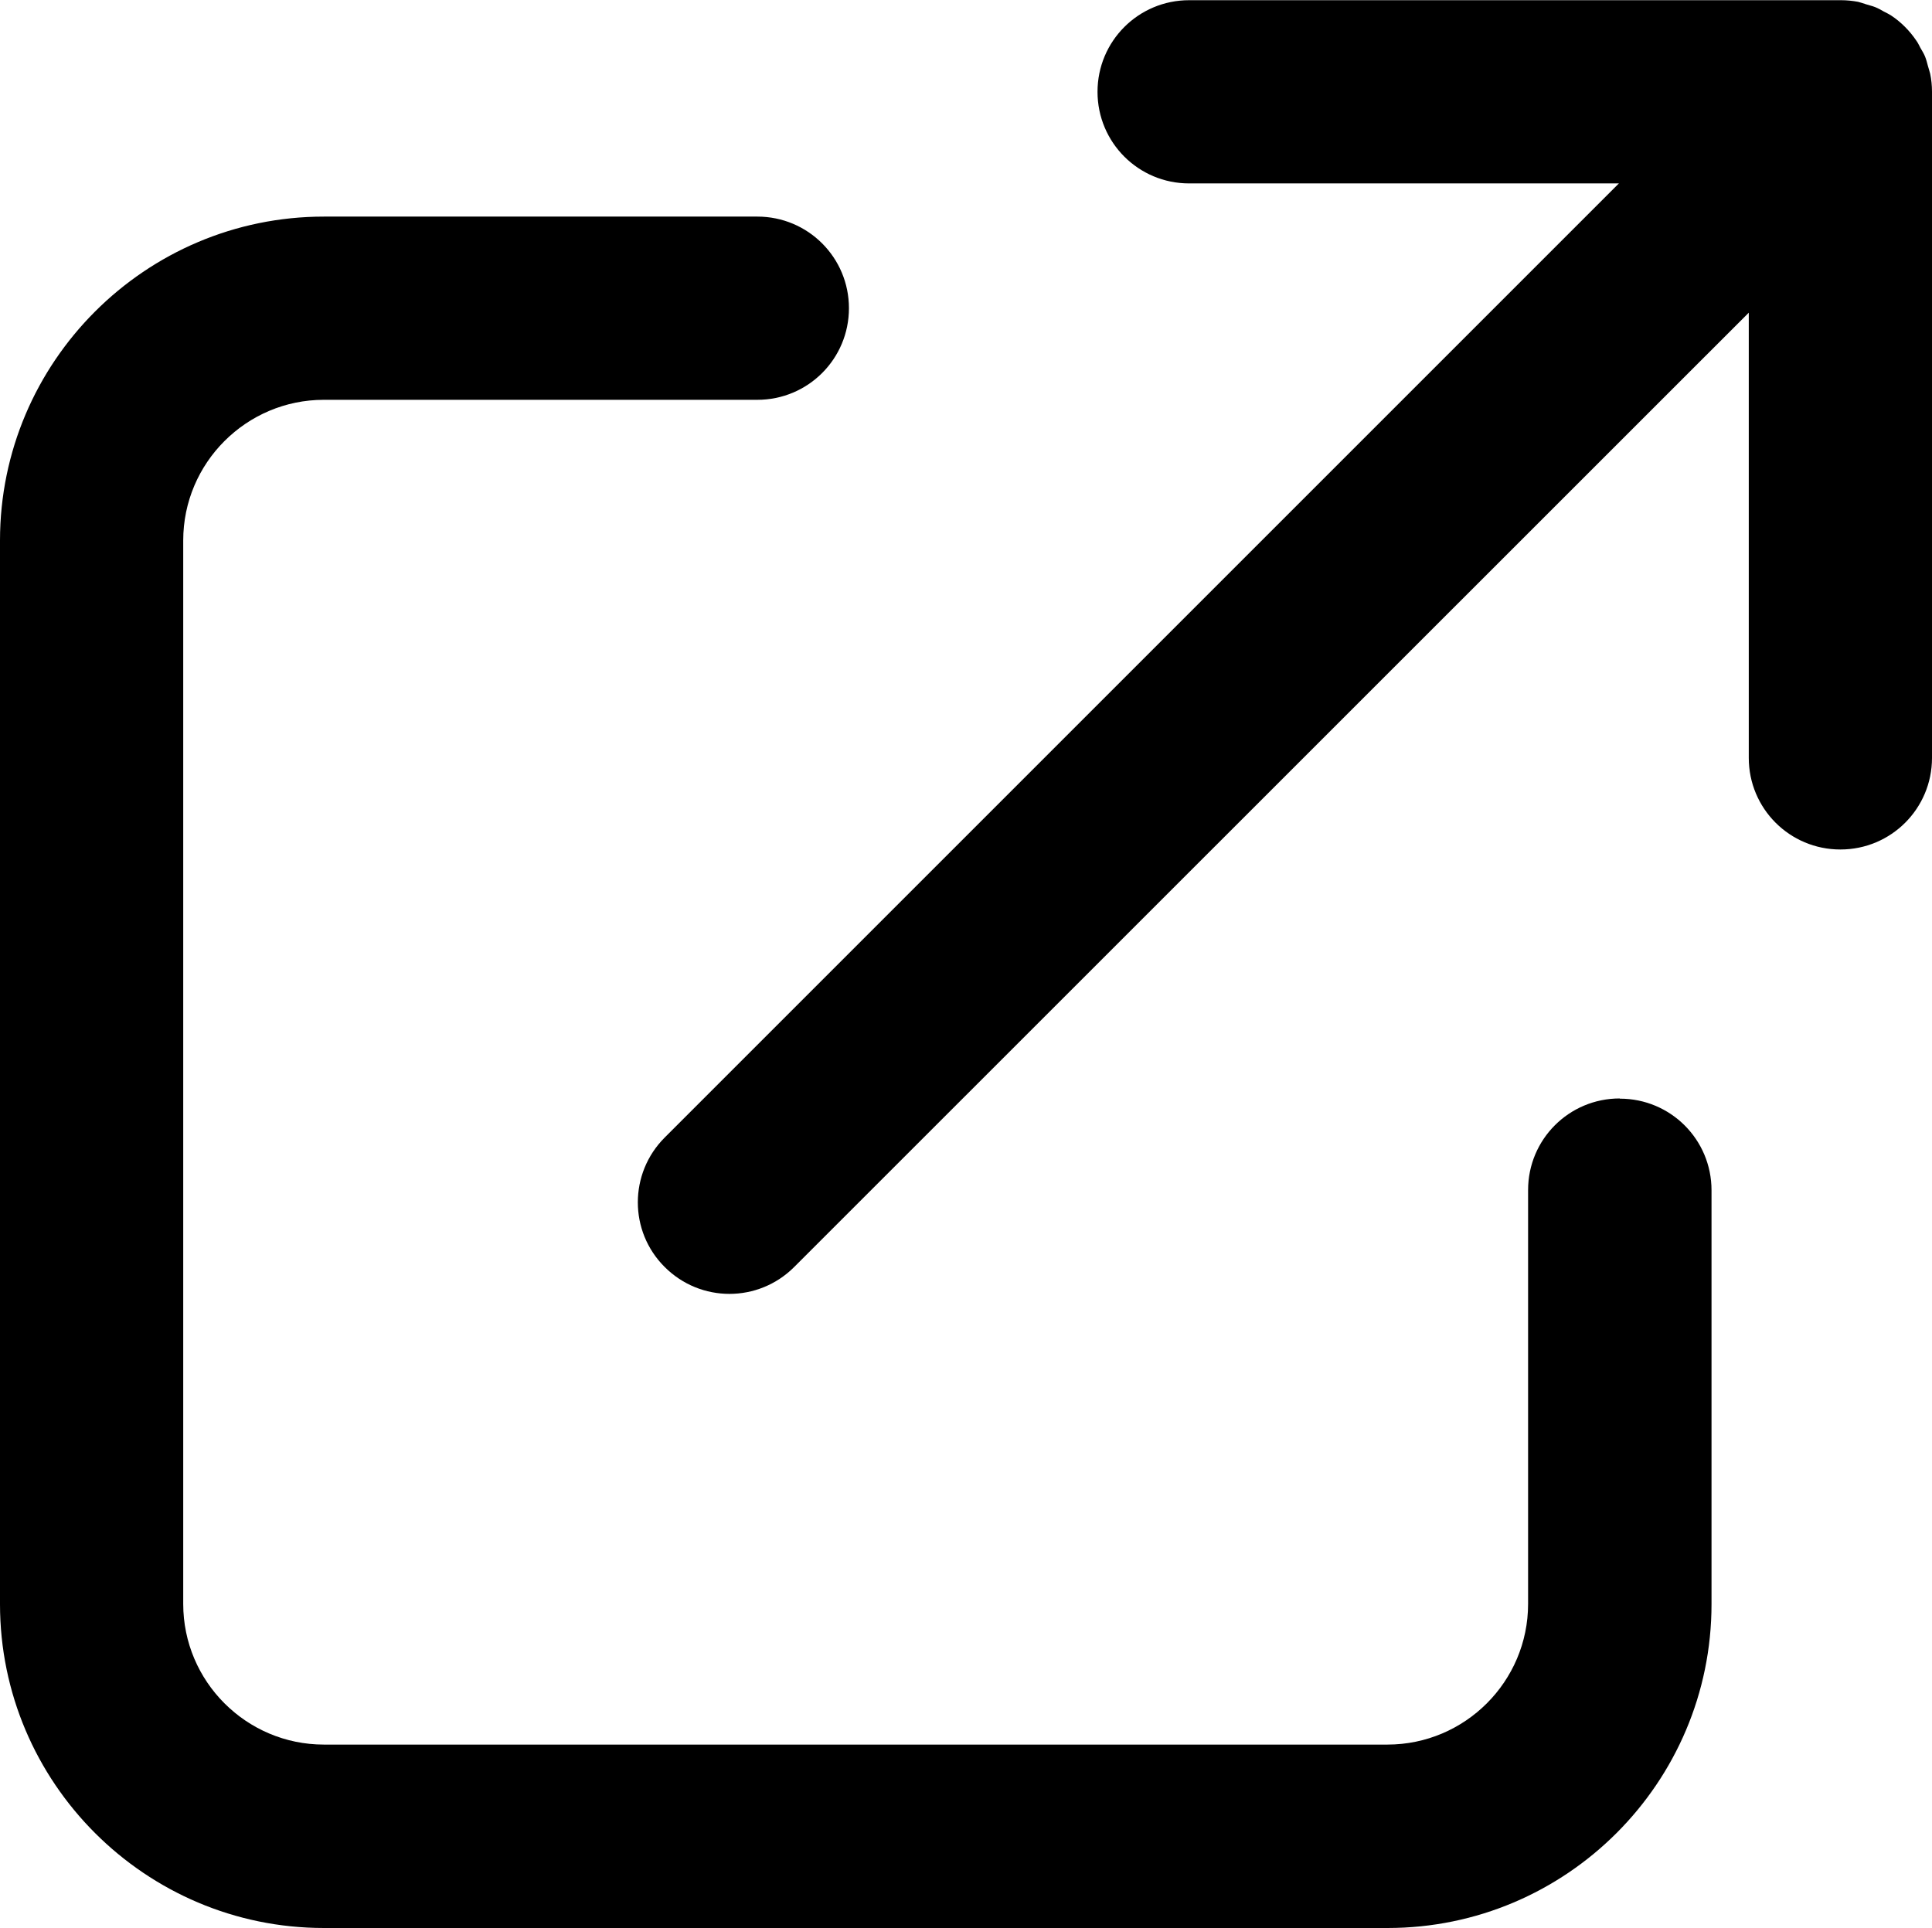 <?xml version="1.0" encoding="UTF-8"?>
<svg id="_Слой_2" data-name="Слой 2" xmlns="http://www.w3.org/2000/svg" viewBox="0 0 94.9 94.7">
  <path d="M79.56,53.96c-2.49,0-4.5,2.01-4.5,4.5v20.33c0,3.81-3.1,6.91-6.91,6.91H15.91c-3.81,0-6.91-3.1-6.91-6.91V26.55c0-3.81,3.1-6.91,6.91-6.91h21.29c2.49,0,4.5-2.01,4.5-4.5s-2.01-4.5-4.5-4.5H15.91C7.14,10.64,0,17.78,0,26.55v52.25c0,8.77,7.14,15.91,15.91,15.91h52.25c8.77,0,15.91-7.13,15.91-15.91v-20.33c0-2.49-2.01-4.5-4.5-4.5Z"/>
  <path d="M94.81,3.62c-.03-.13-.08-.26-.11-.38-.04-.15-.08-.31-.14-.46-.06-.15-.15-.29-.23-.43-.06-.11-.11-.23-.19-.34-.33-.49-.75-.92-1.25-1.25-.11-.07-.23-.13-.35-.19-.14-.08-.28-.16-.43-.22-.15-.06-.3-.09-.45-.14-.13-.04-.26-.09-.39-.12-.27-.05-.55-.08-.83-.08-.02,0-.03,0-.05,0h-31.98c-2.49,0-4.5,2.01-4.5,4.5s2.01,4.5,4.5,4.5h21.11l-46.87,46.87c-1.76,1.76-1.76,4.61,0,6.36.88.88,2.03,1.32,3.18,1.32s2.3-.44,3.18-1.32L85.9,15.36v21.87c0,2.49,2.01,4.5,4.5,4.5s4.5-2.01,4.5-4.5V4.5c0-.3-.03-.59-.09-.88Z"/>
</svg>